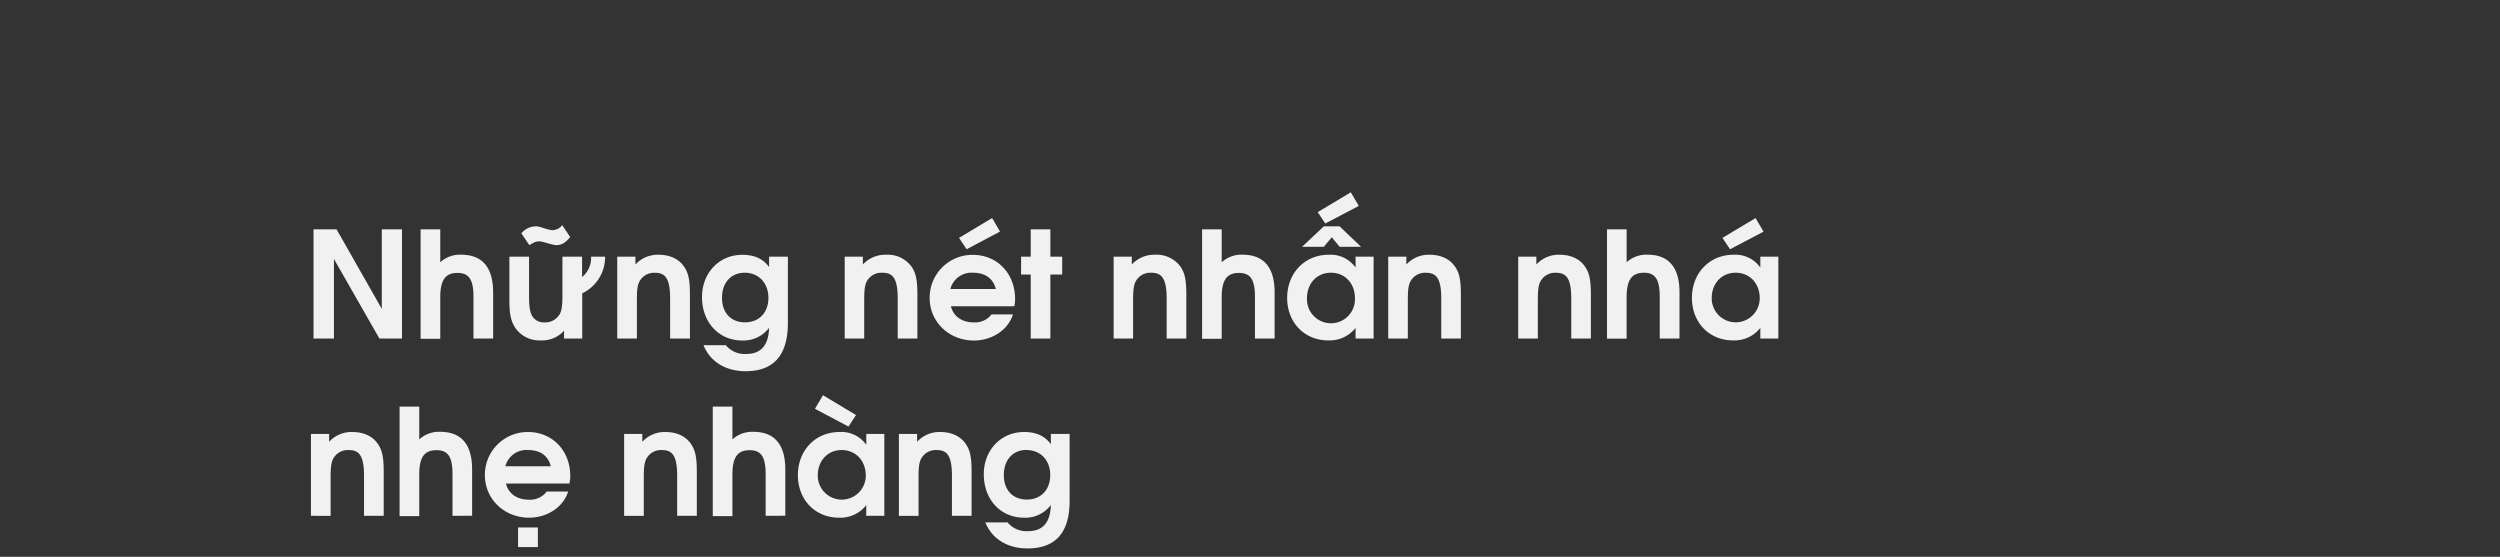 <svg id="Mobile" xmlns="http://www.w3.org/2000/svg" viewBox="0 0 660 147"><rect x="0" y="0" width="660" height="147" fill="#333333" stroke="none"/><title>ARCH template</title><path d="M100.16,89.37l-12-21v21H82.77V60.54h6.08l11.94,21v-21h5.34V89.37Z" fill="#f1f1f1"/><path d="M125,89.37v-11c0-4.53-1.17-6.32-4.21-6.32s-4.56,1.64-4.56,6.4v11h-5.19V60.54h5.19v8.7a7.7,7.7,0,0,1,5.5-2c5.18,0,8.46,2.85,8.46,10V89.37Z" fill="#f1f1f1"/><path d="M153.71,77.43V89.37h-4.8V87.3a7.82,7.82,0,0,1-6.2,2.57,7.72,7.72,0,0,1-6.59-3.2c-1.21-1.79-1.64-3.66-1.64-7.33V67.76h5.19V78.33c0,2.88.31,4.48,1.05,5.42a3.53,3.53,0,0,0,3,1.36,4.42,4.42,0,0,0,3.94-2c.63-.94.82-2.34.82-5.19V67.76h5.19v5.38a6.51,6.51,0,0,0,2.38-5.38h3.7A10.59,10.59,0,0,1,153.71,77.43Zm-6.83-12.71c-.93,0-3.66-1-4.4-1-1,0-1.25.12-2.73,1l-2.11-3.12a5,5,0,0,1,4-1.84c.93,0,3.12,1,4.17,1a3.26,3.26,0,0,0,2.61-1.33l2.11,3.16C149.3,64.09,148.25,64.72,146.88,64.72Z" fill="#f1f1f1"/><path d="M176.91,89.37V78.8c0-5.78-1.56-6.79-4.13-6.79A4.34,4.34,0,0,0,169,74c-.67,1-.86,2.3-.86,5.19V89.37h-5.19V67.76h4.8v2.07a8,8,0,0,1,6.08-2.58c3,0,5.35,1.09,6.75,3.12,1.17,1.68,1.56,3.55,1.56,7.41V89.37Z" fill="#f1f1f1"/><path d="M196.84,98c-5.3,0-9.36-2.53-11.11-6.86h5.88a6.47,6.47,0,0,0,5.43,2.3c3.86,0,5.85-2.26,6-6.9a8.44,8.44,0,0,1-7.1,3.35c-6.16,0-10.61-4.79-10.61-11.46,0-6.4,4.53-11.16,10.65-11.16,3.12,0,5.46,1,7.06,3.24V67.76H208V85.27C208,94.55,203.55,98,196.84,98Zm-.23-26c-3.63,0-6,2.65-6,6.63s2.38,6.47,6.08,6.47,6.17-2.57,6.17-6.47S200.31,72,196.61,72Z" fill="#f1f1f1"/><path d="M237,89.37V78.8C237,73,235.41,72,232.84,72A4.36,4.36,0,0,0,229,74c-.66,1-.85,2.3-.85,5.19V89.37H223V67.76h4.8v2.07a8,8,0,0,1,6.08-2.58,7.79,7.79,0,0,1,6.75,3.12c1.17,1.68,1.56,3.55,1.56,7.41V89.37Z" fill="#f1f1f1"/><path d="M267.78,80.86H251.05c.62,2.62,2.89,4.25,6,4.25A5.47,5.47,0,0,0,261.77,83h5.66c-1.44,4.45-5.93,6.9-10.3,6.9-6.59,0-11.7-4.91-11.7-11.23a11.3,11.3,0,0,1,11.39-11.39c6.44,0,11.16,4.92,11.16,11.62A8.2,8.2,0,0,1,267.78,80.86ZM256.9,72a5.76,5.76,0,0,0-6,4.29h12C262.2,73.53,260.1,72,256.9,72Zm-1.72-6.2-2-3,8.74-5.23L264,61.13Z" fill="#f1f1f1"/><path d="M277.3,72.48V89.37h-5.19V72.48h-2.54V67.76h2.54V60.54h5.19v7.22h3.12v4.72Z" fill="#f1f1f1"/><path d="M308,89.37V78.8C308,73,306.39,72,303.82,72A4.36,4.36,0,0,0,300,74c-.66,1-.86,2.3-.86,5.19V89.37H294V67.76h4.8v2.07a8,8,0,0,1,6.08-2.58,7.79,7.79,0,0,1,6.75,3.12c1.17,1.68,1.56,3.55,1.56,7.41V89.37Z" fill="#f1f1f1"/><path d="M331.31,89.37v-11c0-4.53-1.17-6.32-4.21-6.32s-4.57,1.64-4.57,6.4v11h-5.18V60.54h5.18v8.7a7.72,7.72,0,0,1,5.5-2c5.19,0,8.47,2.85,8.47,10V89.37Z" fill="#f1f1f1"/><path d="M357.87,89.37V86.56a8.71,8.71,0,0,1-7.18,3.31c-6.32,0-10.88-4.72-10.88-11.23s4.6-11.39,11-11.39a8.06,8.06,0,0,1,7.06,3.39V67.76h4.76V89.37Zm-4.21-24.22-2.07-2.5-2.11,2.5h-5.73l5.73-5.39h4.18l5.65,5.39ZM351.36,72c-3.71,0-6.32,2.81-6.32,6.75a6.34,6.34,0,1,0,12.67,0C357.71,74.78,355.06,72,351.36,72Zm-1.49-13-2-3,8.74-5.23,2.11,3.59Z" fill="#f1f1f1"/><path d="M380.49,89.37V78.8c0-5.78-1.56-6.79-4.14-6.79a4.34,4.34,0,0,0-3.82,2c-.66,1-.86,2.3-.86,5.19V89.37h-5.18V67.76h4.79v2.07a8,8,0,0,1,6.09-2.58c3,0,5.34,1.09,6.74,3.12,1.18,1.68,1.56,3.55,1.56,7.41V89.37Z" fill="#f1f1f1"/><path d="M414.81,89.37V78.8c0-5.78-1.56-6.79-4.14-6.79a4.34,4.34,0,0,0-3.82,2c-.66,1-.86,2.3-.86,5.19V89.37h-5.18V67.76h4.79v2.07a8,8,0,0,1,6.09-2.58c3,0,5.34,1.09,6.74,3.12,1.17,1.68,1.56,3.55,1.56,7.41V89.37Z" fill="#f1f1f1"/><path d="M438.17,89.37v-11C438.17,73.8,437,72,434,72s-4.57,1.64-4.57,6.4v11h-5.18V60.54h5.18v8.7a7.72,7.72,0,0,1,5.5-2c5.19,0,8.46,2.85,8.46,10V89.37Z" fill="#f1f1f1"/><path d="M464.73,89.37V86.56a8.71,8.71,0,0,1-7.18,3.31c-6.32,0-10.88-4.72-10.88-11.23s4.6-11.39,11-11.39a8.06,8.06,0,0,1,7.06,3.39V67.76h4.75V89.37ZM458.21,72c-3.7,0-6.32,2.81-6.32,6.75a6.34,6.34,0,1,0,12.68,0C464.57,74.78,461.92,72,458.21,72Zm-1.48-6.2-2-3,8.74-5.23,2.1,3.59Z" fill="#f1f1f1"/><path d="M96.1,136.17V125.6c0-5.78-1.56-6.79-4.14-6.79a4.34,4.34,0,0,0-3.82,2c-.66,1-.86,2.3-.86,5.19v10.18H82.09V114.56h4.8v2.07A8,8,0,0,1,93,114.05c3,0,5.34,1.09,6.74,3.12,1.17,1.68,1.56,3.55,1.56,7.41v11.59Z" fill="#f1f1f1"/><path d="M119.46,136.17v-11c0-4.53-1.17-6.32-4.22-6.32s-4.56,1.64-4.56,6.4v11h-5.19V107.34h5.19V116a7.72,7.72,0,0,1,5.5-2c5.19,0,8.46,2.85,8.46,9.95v12.21Z" fill="#f1f1f1"/><path d="M150.3,127.66H133.57c.63,2.62,2.89,4.25,6,4.25a5.49,5.49,0,0,0,4.76-2.14H150c-1.44,4.45-5.92,6.9-10.29,6.9-6.59,0-11.7-4.91-11.7-11.23a11.3,11.3,0,0,1,11.39-11.39c6.43,0,11.15,4.92,11.15,11.62A8.2,8.2,0,0,1,150.3,127.66Zm-10.88-8.85a5.75,5.75,0,0,0-6,4.29h12C144.73,120.33,142.62,118.81,139.42,118.81Zm-2.65,25.62v-5.18H142v5.18Z" fill="#f1f1f1"/><path d="M178.77,136.17V125.6c0-5.78-1.56-6.79-4.13-6.79a4.34,4.34,0,0,0-3.82,2c-.66,1-.86,2.3-.86,5.19v10.18h-5.19V114.56h4.8v2.07a8,8,0,0,1,6.08-2.58c3,0,5.35,1.09,6.75,3.12,1.17,1.68,1.56,3.55,1.56,7.41v11.59Z" fill="#f1f1f1"/><path d="M202.13,136.17v-11c0-4.53-1.17-6.32-4.21-6.32s-4.56,1.64-4.56,6.4v11h-5.19V107.34h5.19V116a7.72,7.72,0,0,1,5.5-2c5.19,0,8.46,2.85,8.46,9.95v12.21Z" fill="#f1f1f1"/><path d="M228.69,136.17v-2.81a8.67,8.67,0,0,1-7.17,3.31c-6.32,0-10.88-4.72-10.88-11.23s4.6-11.39,11-11.39a8,8,0,0,1,7.06,3.39v-2.88h4.76v21.61ZM224,112.61l-8.85-4.68,2.11-3.59,8.73,5.23Zm-1.79,6.2c-3.7,0-6.32,2.81-6.32,6.75a6.34,6.34,0,1,0,12.68,0C228.54,121.58,225.89,118.81,222.18,118.81Z" fill="#f1f1f1"/><path d="M251.31,136.17V125.6c0-5.78-1.56-6.79-4.13-6.79a4.34,4.34,0,0,0-3.82,2c-.67,1-.86,2.3-.86,5.19v10.18h-5.19V114.56h4.8v2.07a8,8,0,0,1,6.08-2.58c3,0,5.35,1.09,6.75,3.12,1.17,1.68,1.56,3.55,1.56,7.41v11.59Z" fill="#f1f1f1"/><path d="M271.24,144.78c-5.3,0-9.36-2.53-11.11-6.86H266a6.47,6.47,0,0,0,5.43,2.3c3.86,0,5.85-2.26,6-6.9a8.44,8.44,0,0,1-7.1,3.35c-6.16,0-10.61-4.79-10.61-11.46,0-6.4,4.53-11.16,10.65-11.16,3.12,0,5.46,1,7.06,3.24v-2.73h4.95v17.51C282.43,141.35,278,144.78,271.24,144.78Zm-.23-26c-3.63,0-6,2.65-6,6.63s2.38,6.47,6.08,6.47,6.17-2.57,6.17-6.47S274.71,118.81,271,118.81Z" fill="#f1f1f1"/></svg>